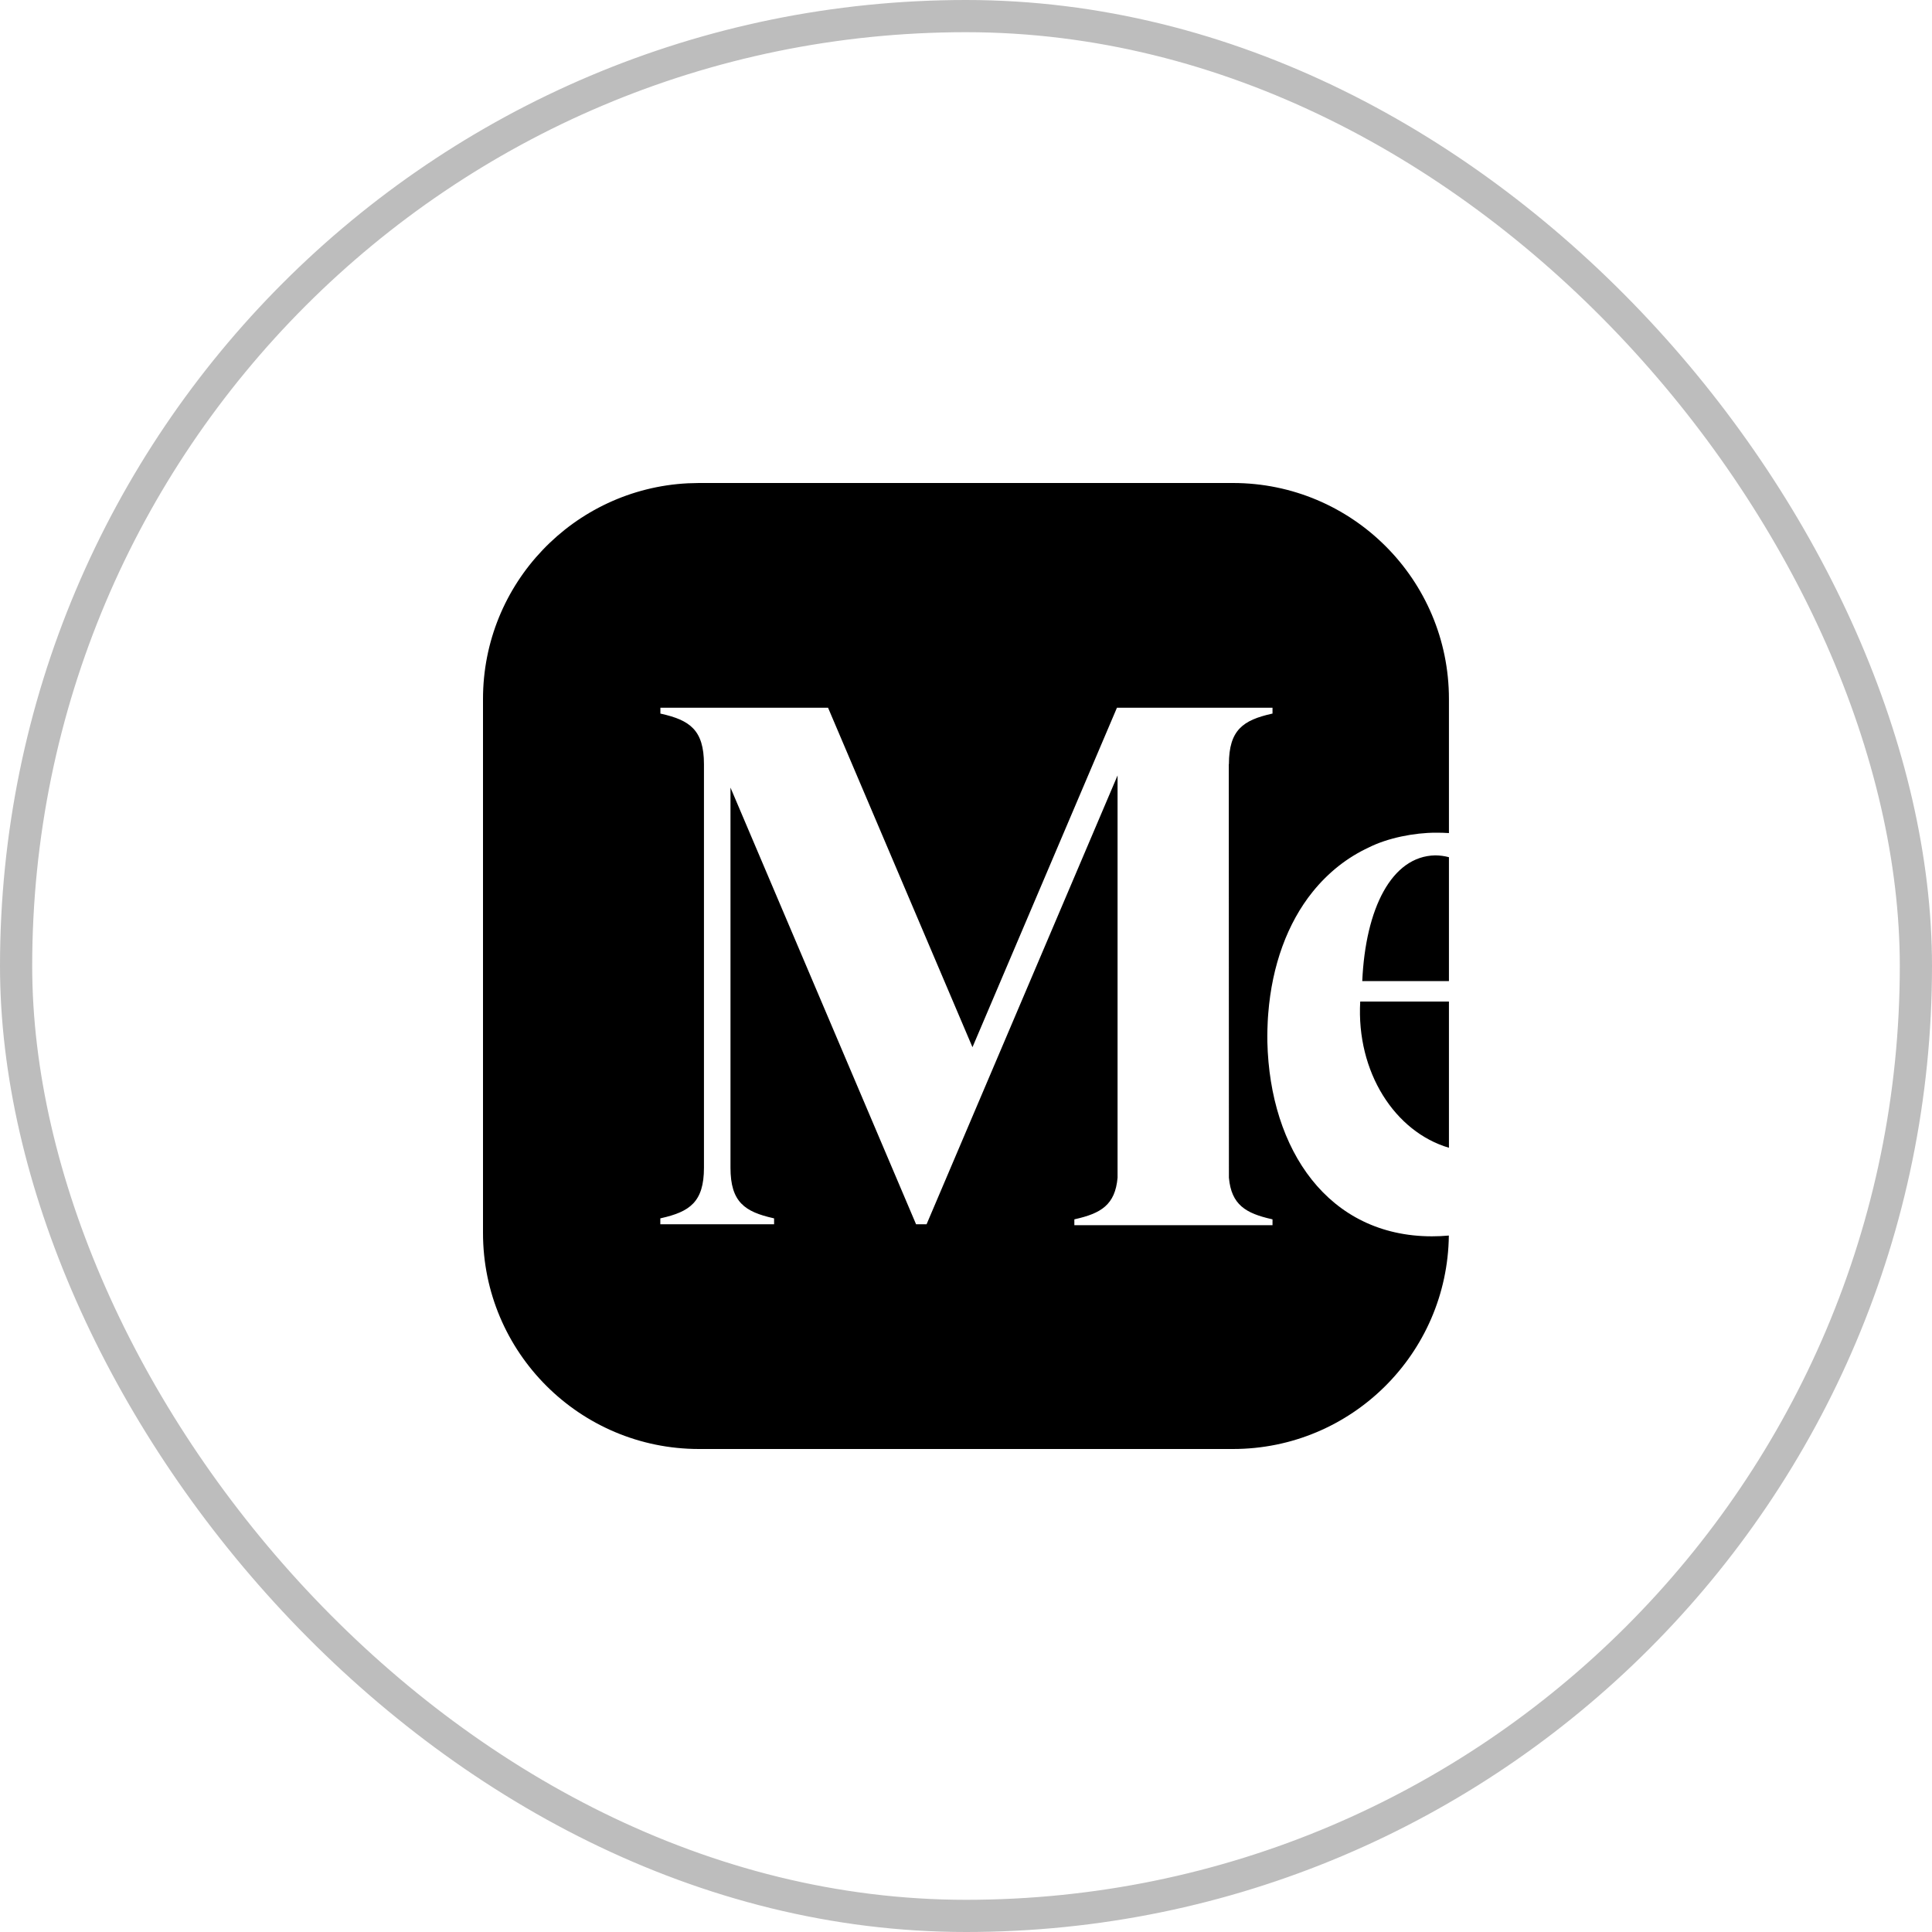 <svg width="60" height="60" viewBox="0 0 60 60" fill="none" xmlns="http://www.w3.org/2000/svg">
<rect x="0.5" y="0.5" width="59" height="59" rx="29.5" stroke="#BDBDBD"/>
<path d="M38.29 15C41.995 15 44.998 18.003 44.998 21.708V25.872C44.873 25.864 44.747 25.86 44.62 25.86H44.591C43.92 25.86 43.097 26.023 42.512 26.317C41.845 26.626 41.257 27.088 40.768 27.693C39.98 28.669 39.503 29.989 39.387 31.471C39.383 31.515 39.38 31.559 39.377 31.604C39.374 31.648 39.372 31.688 39.37 31.73C39.366 31.81 39.363 31.89 39.361 31.97C39.358 32.098 39.357 32.227 39.359 32.356C39.438 35.713 41.251 38.395 44.472 38.395C44.651 38.395 44.825 38.387 44.995 38.371C44.952 42.039 41.968 45 38.29 45H21.708C18.003 45 15 41.996 15 38.291V21.708C15 18.119 17.818 15.189 21.362 15.009L21.708 15H38.29ZM20.509 21.979V22.161L20.532 22.166C21.414 22.365 21.862 22.663 21.862 23.733V36.266C21.862 37.336 21.412 37.633 20.53 37.832L20.507 37.837V38.02H24.04V37.838L24.017 37.832C23.135 37.633 22.686 37.336 22.686 36.266V24.46L28.449 38.02H28.776L34.707 24.082V36.575C34.632 37.421 34.188 37.682 33.39 37.862L33.365 37.868V38.05H39.519V37.868L39.494 37.862C38.695 37.682 38.241 37.42 38.165 36.575L38.161 23.733H38.165C38.165 22.663 38.613 22.365 39.494 22.166L39.519 22.161V21.979H34.688L30.201 32.522L25.716 21.979H20.509ZM44.998 31.104V35.645C43.32 35.151 42.119 33.297 42.243 31.104H44.998ZM44.571 26.564C44.715 26.565 44.859 26.584 44.998 26.621V30.469H42.306C42.407 28.217 43.215 26.592 44.571 26.564Z" fill="black"/>
</svg>
